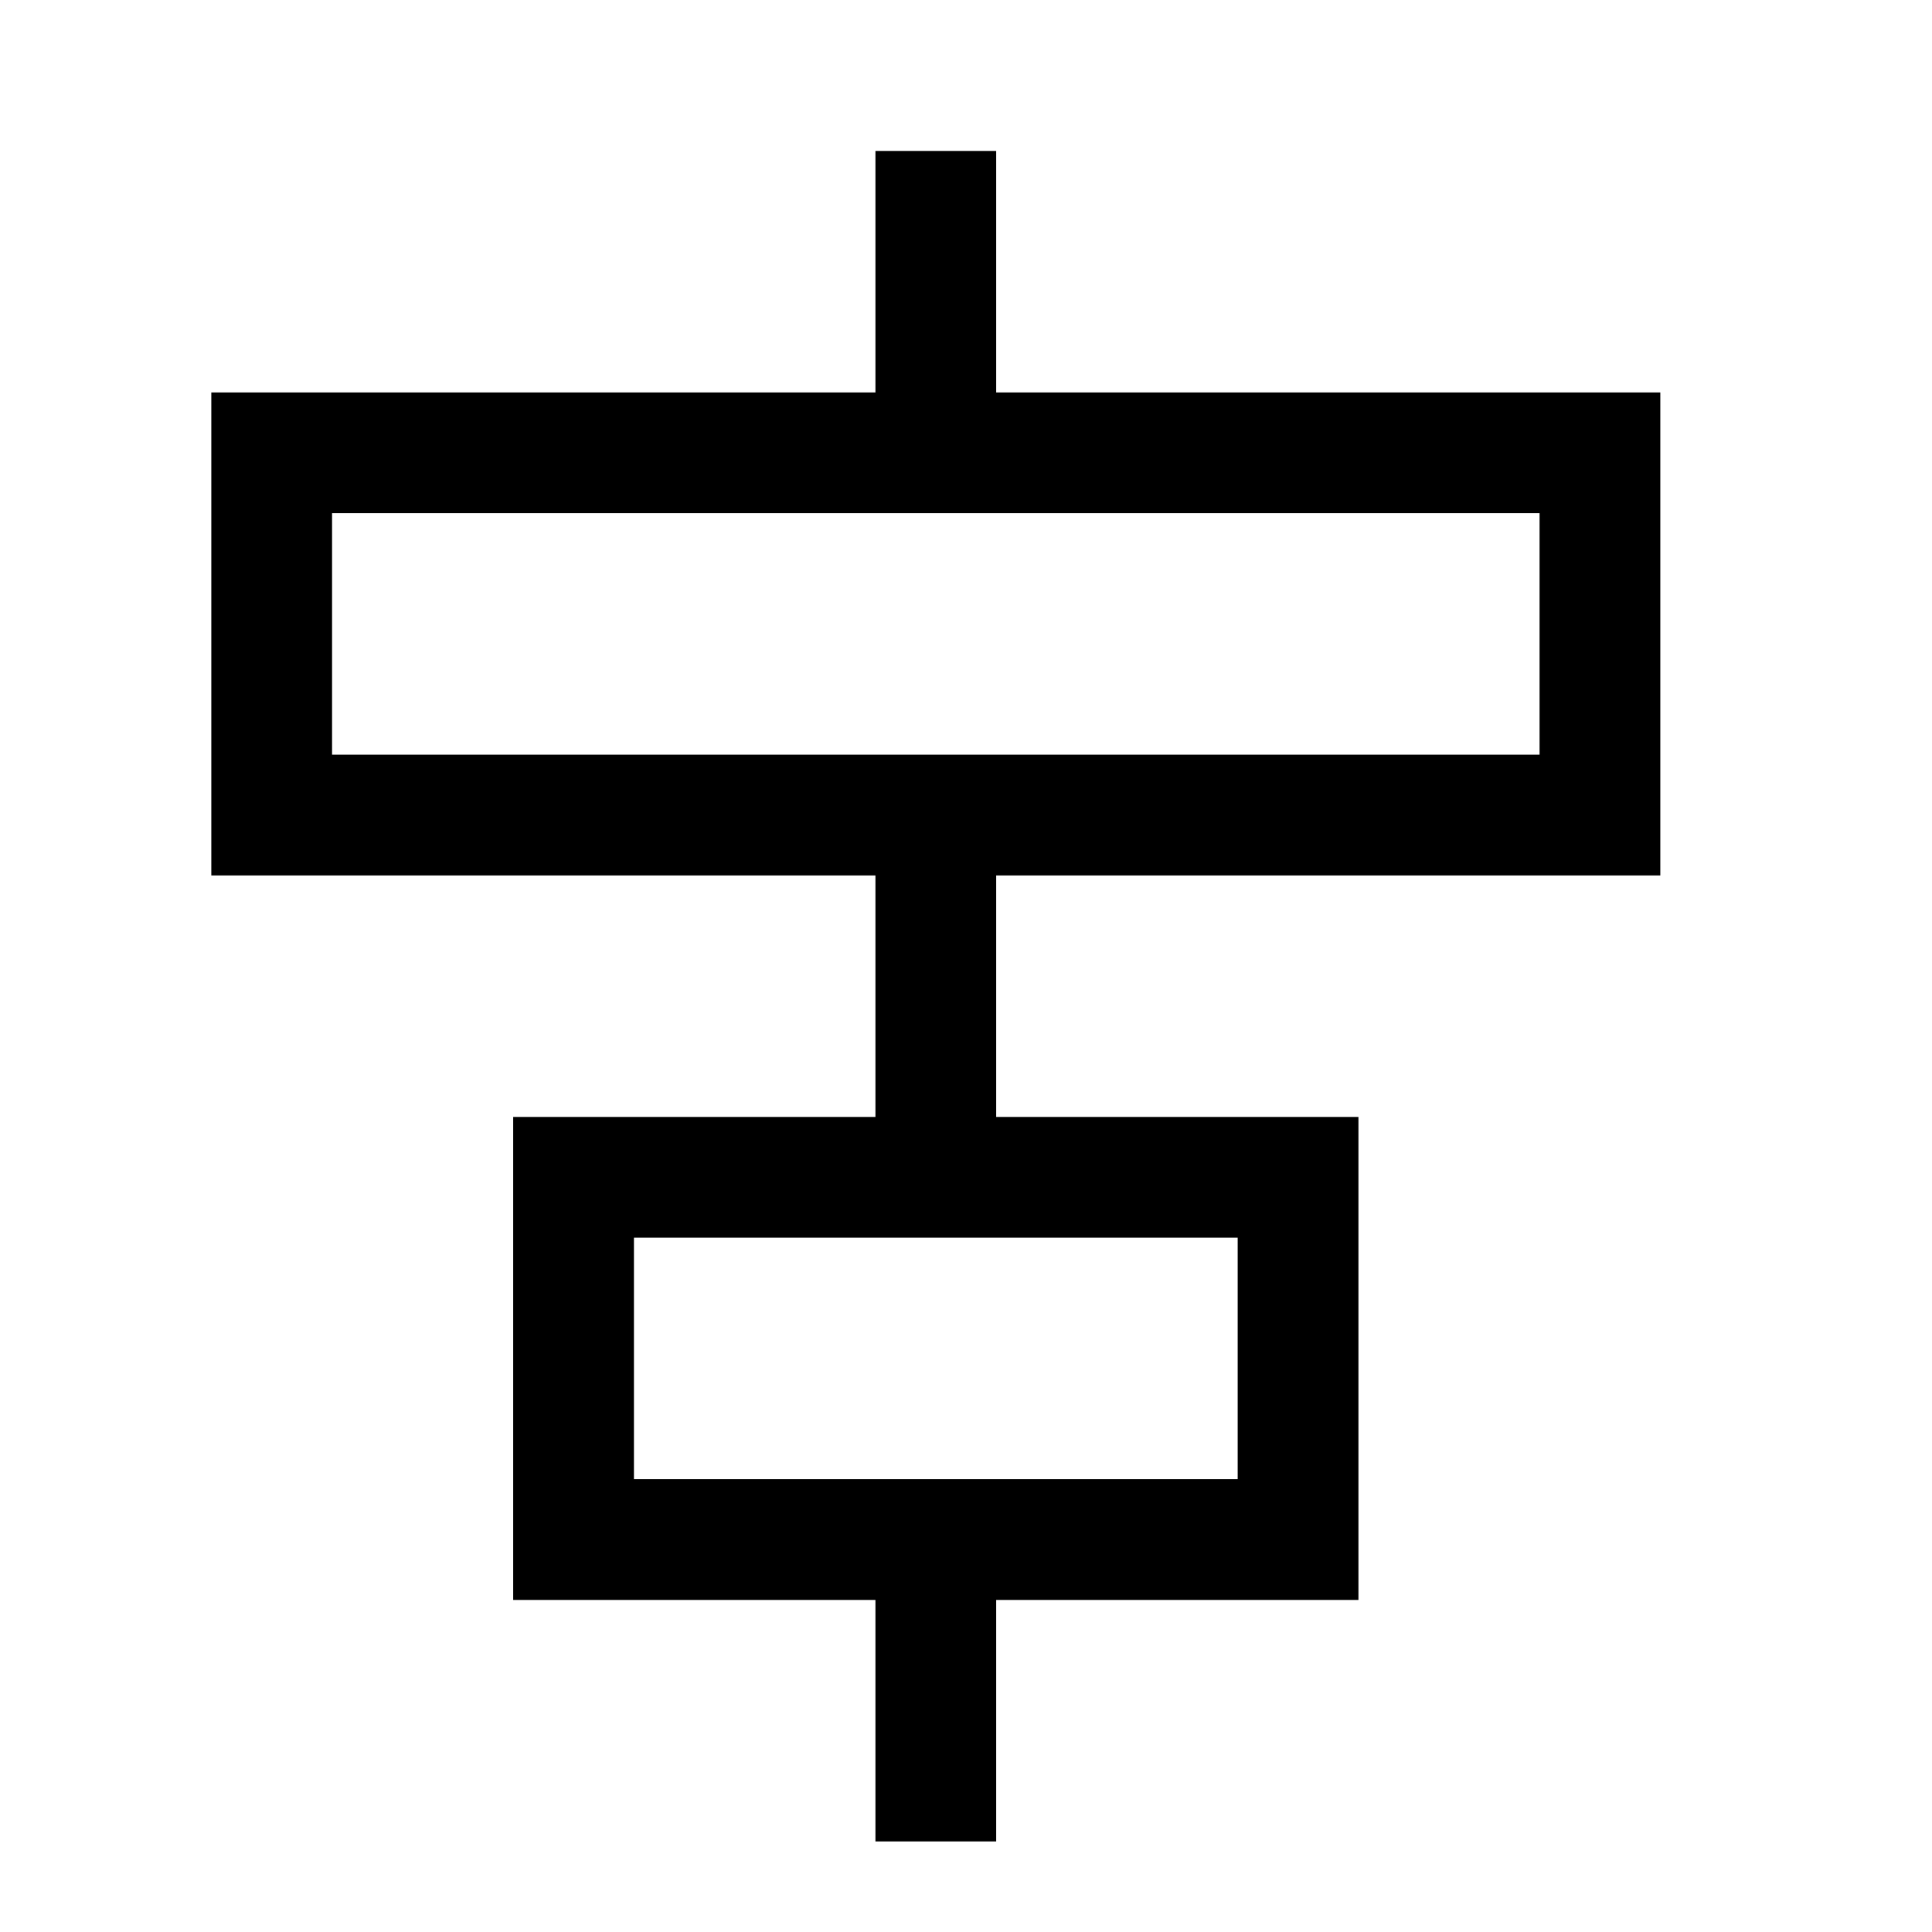 <svg fill="none" stroke="currentColor"    version="1.1" viewBox="0 0 16 16" xmlns="http://www.w3.org/2000/svg">
 <path d="m4.75 9.75h6v3h-6zm-2.5-6h11v3h-11zm5.5 11.5v-2.5m0-3v-3m0-3v-2.5" fill="none" stroke="currentColor"    />
</svg>
